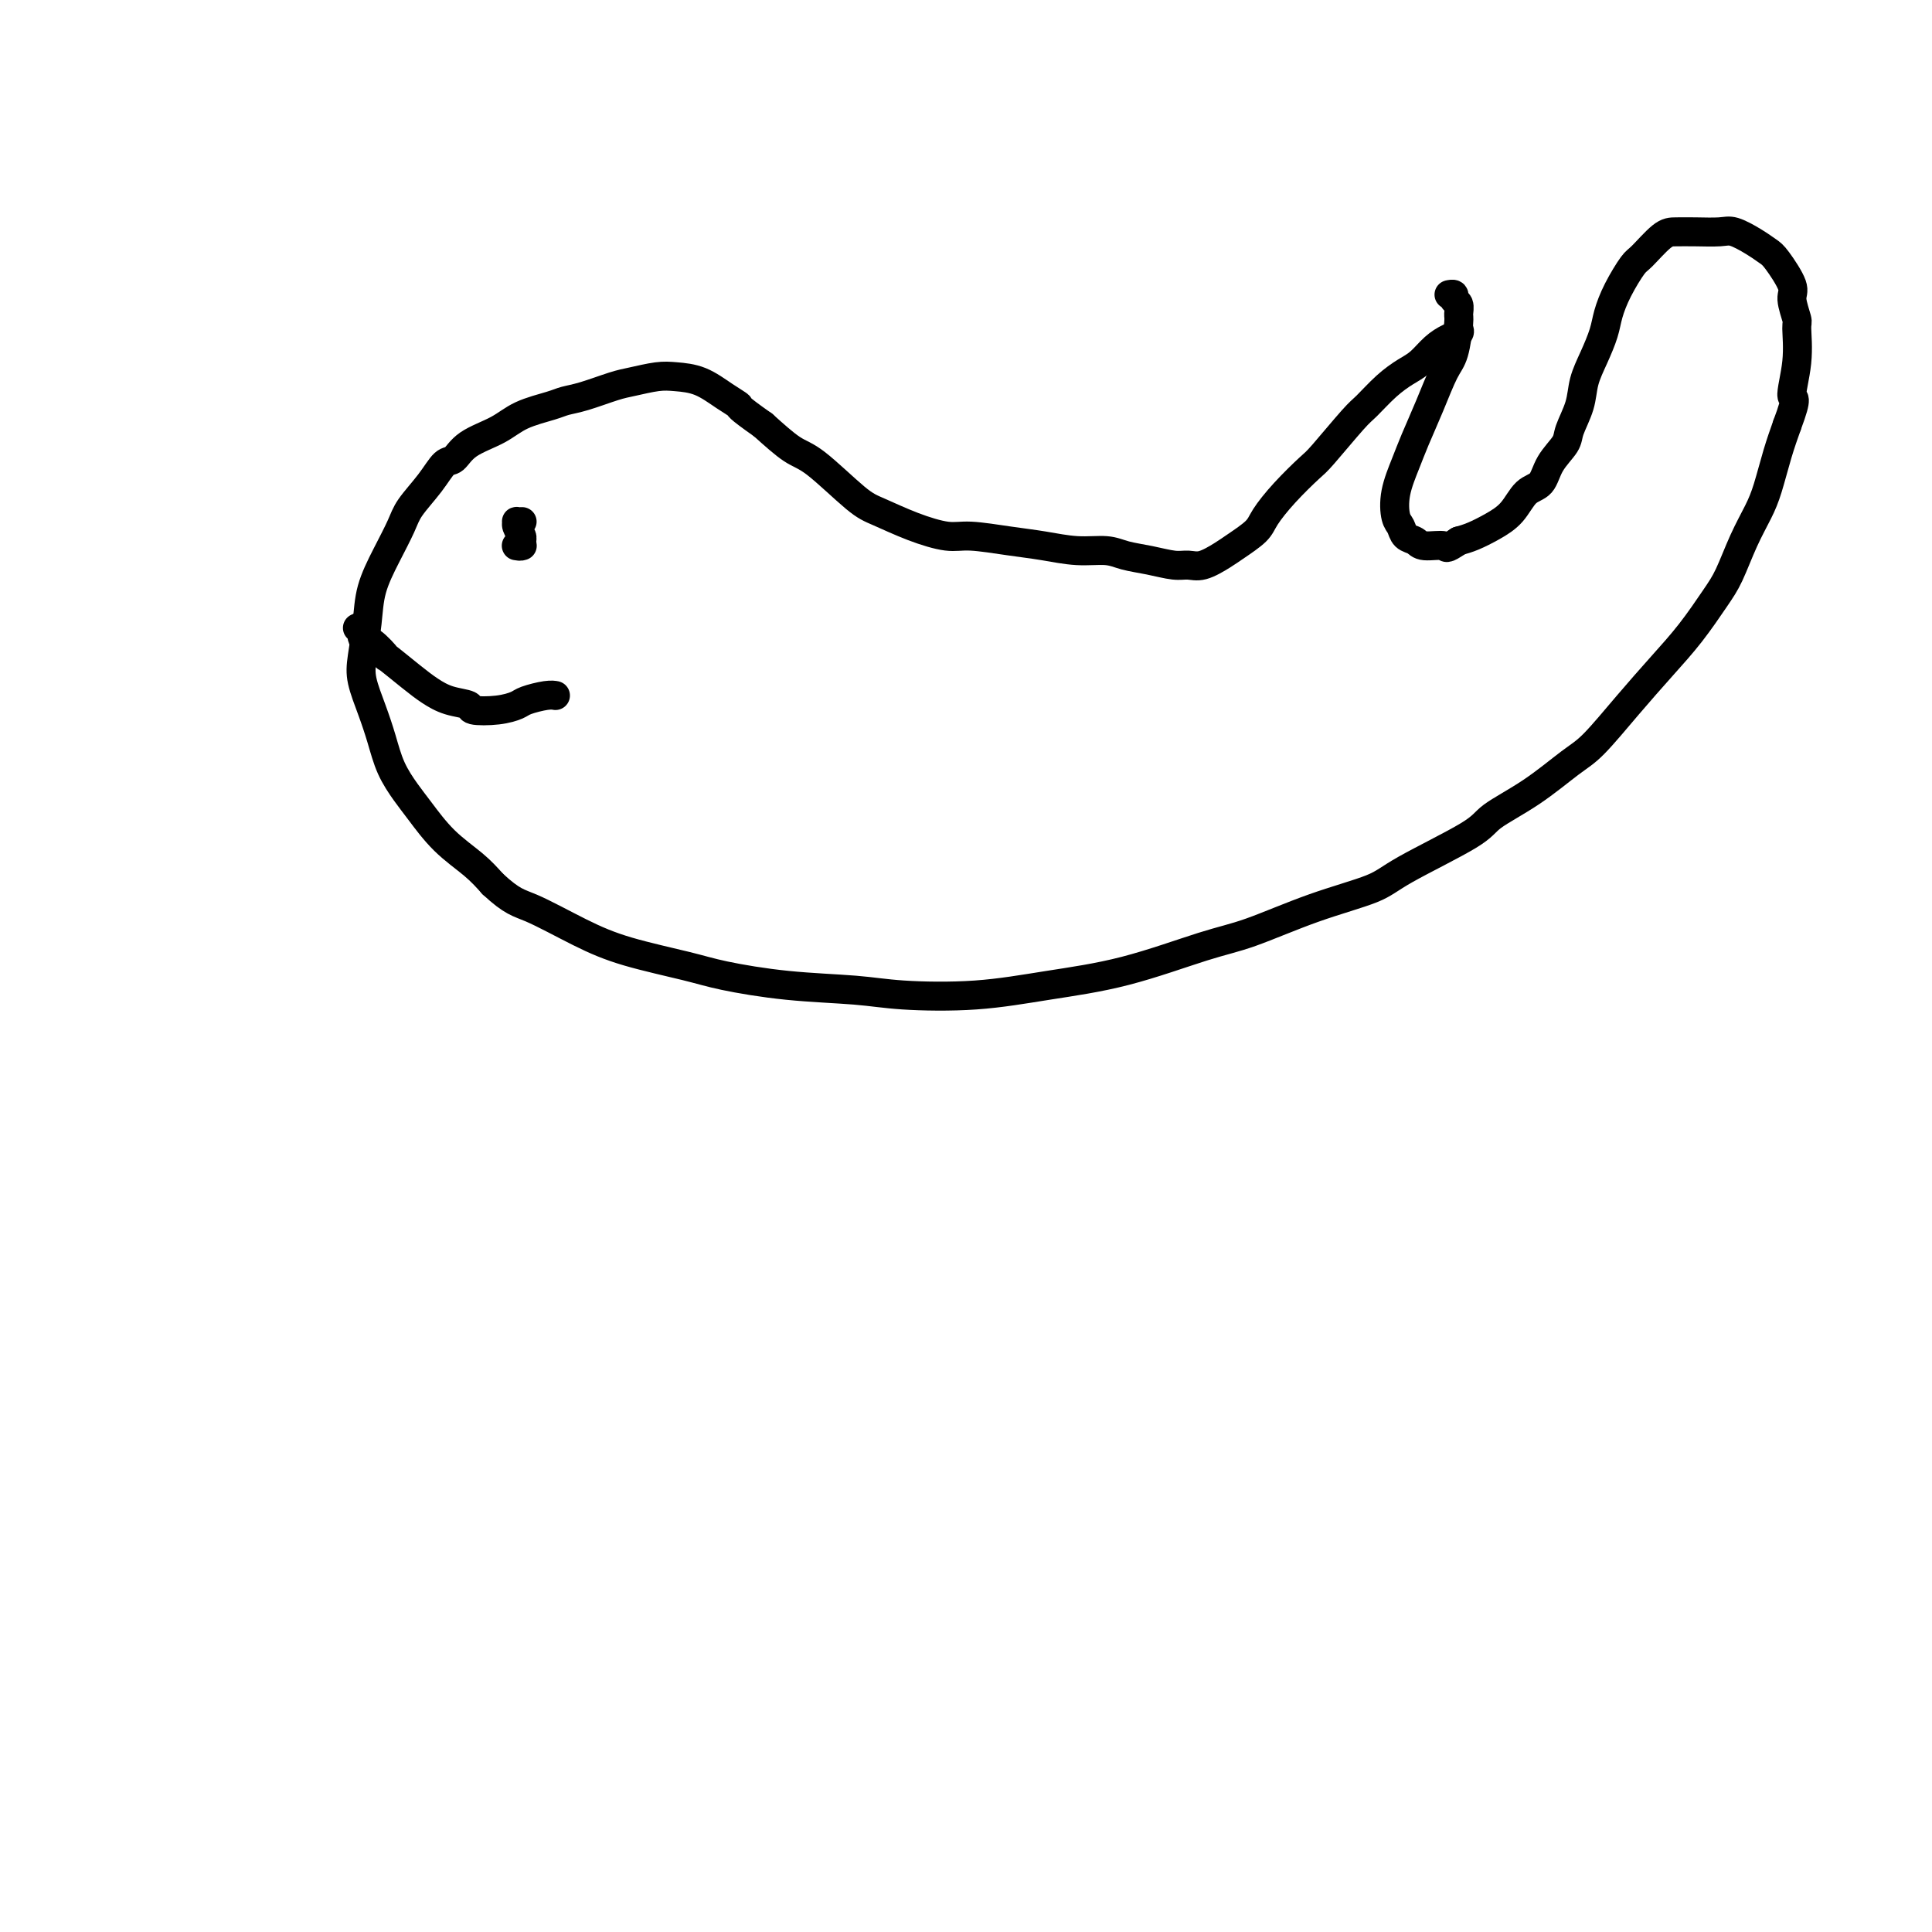 <svg viewBox='0 0 400 400' version='1.1' xmlns='http://www.w3.org/2000/svg' xmlns:xlink='http://www.w3.org/1999/xlink'><g fill='none' stroke='#000000' stroke-width='6' stroke-linecap='round' stroke-linejoin='round'><path d='M302,68c0.155,0.349 0.310,0.698 0,1c-0.310,0.302 -1.086,0.558 -2,1c-0.914,0.442 -1.968,1.071 -3,2c-1.032,0.929 -2.044,2.159 -3,3c-0.956,0.841 -1.856,1.293 -3,2c-1.144,0.707 -2.530,1.667 -4,3c-1.470,1.333 -3.022,3.037 -4,4c-0.978,0.963 -1.383,1.185 -3,3c-1.617,1.815 -4.448,5.223 -6,7c-1.552,1.777 -1.826,1.922 -3,3c-1.174,1.078 -3.247,3.089 -5,5c-1.753,1.911 -3.186,3.721 -4,5c-0.814,1.279 -1.008,2.027 -2,3c-0.992,0.973 -2.781,2.170 -4,3c-1.219,0.830 -1.868,1.291 -3,2c-1.132,0.709 -2.746,1.665 -4,2c-1.254,0.335 -2.147,0.047 -3,0c-0.853,-0.047 -1.667,0.146 -3,0c-1.333,-0.146 -3.184,-0.631 -5,-1c-1.816,-0.369 -3.598,-0.623 -5,-1c-1.402,-0.377 -2.423,-0.876 -4,-1c-1.577,-0.124 -3.711,0.126 -6,0c-2.289,-0.126 -4.735,-0.627 -7,-1c-2.265,-0.373 -4.350,-0.618 -7,-1c-2.650,-0.382 -5.867,-0.902 -8,-1c-2.133,-0.098 -3.183,0.226 -5,0c-1.817,-0.226 -4.403,-1.003 -7,-2c-2.597,-0.997 -5.207,-2.215 -7,-3c-1.793,-0.785 -2.769,-1.138 -5,-3c-2.231,-1.862 -5.716,-5.232 -8,-7c-2.284,-1.768 -3.367,-1.934 -5,-3c-1.633,-1.066 -3.817,-3.033 -6,-5'/><path d='M158,88c-5.809,-4.078 -4.831,-3.773 -5,-4c-0.169,-0.227 -1.483,-0.986 -3,-2c-1.517,-1.014 -3.236,-2.284 -5,-3c-1.764,-0.716 -3.574,-0.879 -5,-1c-1.426,-0.121 -2.469,-0.201 -4,0c-1.531,0.201 -3.551,0.683 -5,1c-1.449,0.317 -2.327,0.468 -4,1c-1.673,0.532 -4.143,1.444 -6,2c-1.857,0.556 -3.102,0.756 -4,1c-0.898,0.244 -1.448,0.532 -3,1c-1.552,0.468 -4.106,1.117 -6,2c-1.894,0.883 -3.128,1.999 -5,3c-1.872,1.001 -4.382,1.888 -6,3c-1.618,1.112 -2.344,2.448 -3,3c-0.656,0.552 -1.242,0.319 -2,1c-0.758,0.681 -1.688,2.277 -3,4c-1.312,1.723 -3.006,3.575 -4,5c-0.994,1.425 -1.289,2.425 -2,4c-0.711,1.575 -1.838,3.725 -3,6c-1.162,2.275 -2.358,4.676 -3,7c-0.642,2.324 -0.730,4.570 -1,7c-0.270,2.430 -0.722,5.044 -1,7c-0.278,1.956 -0.380,3.254 0,5c0.380,1.746 1.244,3.938 2,6c0.756,2.062 1.403,3.993 2,6c0.597,2.007 1.142,4.091 2,6c0.858,1.909 2.028,3.644 3,5c0.972,1.356 1.745,2.332 3,4c1.255,1.668 2.992,4.026 5,6c2.008,1.974 4.288,3.564 6,5c1.712,1.436 2.856,2.718 4,4'/><path d='M102,183c4.106,3.822 5.372,3.877 8,5c2.628,1.123 6.618,3.313 10,5c3.382,1.687 6.156,2.872 10,4c3.844,1.128 8.757,2.201 12,3c3.243,0.799 4.815,1.326 8,2c3.185,0.674 7.982,1.495 13,2c5.018,0.505 10.255,0.692 14,1c3.745,0.308 5.998,0.735 10,1c4.002,0.265 9.754,0.369 15,0c5.246,-0.369 9.986,-1.211 15,-2c5.014,-0.789 10.302,-1.527 16,-3c5.698,-1.473 11.807,-3.682 16,-5c4.193,-1.318 6.472,-1.746 10,-3c3.528,-1.254 8.306,-3.335 13,-5c4.694,-1.665 9.305,-2.915 12,-4c2.695,-1.085 3.473,-2.006 7,-4c3.527,-1.994 9.802,-5.061 13,-7c3.198,-1.939 3.319,-2.750 5,-4c1.681,-1.250 4.923,-2.941 8,-5c3.077,-2.059 5.988,-4.488 8,-6c2.012,-1.512 3.126,-2.109 5,-4c1.874,-1.891 4.507,-5.076 7,-8c2.493,-2.924 4.845,-5.586 7,-8c2.155,-2.414 4.114,-4.582 6,-7c1.886,-2.418 3.698,-5.088 5,-7c1.302,-1.912 2.092,-3.066 3,-5c0.908,-1.934 1.934,-4.648 3,-7c1.066,-2.352 2.172,-4.342 3,-6c0.828,-1.658 1.377,-2.985 2,-5c0.623,-2.015 1.321,-4.719 2,-7c0.679,-2.281 1.340,-4.141 2,-6'/><path d='M370,88c2.485,-6.613 1.197,-5.144 1,-6c-0.197,-0.856 0.696,-4.036 1,-7c0.304,-2.964 0.019,-5.711 0,-7c-0.019,-1.289 0.228,-1.118 0,-2c-0.228,-0.882 -0.930,-2.816 -1,-4c-0.070,-1.184 0.494,-1.617 0,-3c-0.494,-1.383 -2.045,-3.715 -3,-5c-0.955,-1.285 -1.315,-1.521 -2,-2c-0.685,-0.479 -1.695,-1.200 -3,-2c-1.305,-0.800 -2.903,-1.678 -4,-2c-1.097,-0.322 -1.691,-0.086 -3,0c-1.309,0.086 -3.333,0.023 -5,0c-1.667,-0.023 -2.978,-0.006 -4,0c-1.022,0.006 -1.755,-0.000 -3,1c-1.245,1.000 -3.001,3.007 -4,4c-0.999,0.993 -1.240,0.971 -2,2c-0.760,1.029 -2.039,3.110 -3,5c-0.961,1.890 -1.604,3.589 -2,5c-0.396,1.411 -0.544,2.535 -1,4c-0.456,1.465 -1.219,3.273 -2,5c-0.781,1.727 -1.578,3.374 -2,5c-0.422,1.626 -0.468,3.230 -1,5c-0.532,1.770 -1.549,3.704 -2,5c-0.451,1.296 -0.335,1.953 -1,3c-0.665,1.047 -2.109,2.482 -3,4c-0.891,1.518 -1.228,3.117 -2,4c-0.772,0.883 -1.977,1.049 -3,2c-1.023,0.951 -1.862,2.688 -3,4c-1.138,1.312 -2.576,2.199 -4,3c-1.424,0.801 -2.836,1.514 -4,2c-1.164,0.486 -2.082,0.743 -3,1'/><path d='M302,112c-3.091,2.069 -2.320,1.241 -3,1c-0.680,-0.241 -2.813,0.103 -4,0c-1.187,-0.103 -1.430,-0.654 -2,-1c-0.570,-0.346 -1.467,-0.486 -2,-1c-0.533,-0.514 -0.702,-1.401 -1,-2c-0.298,-0.599 -0.726,-0.909 -1,-2c-0.274,-1.091 -0.393,-2.964 0,-5c0.393,-2.036 1.299,-4.236 2,-6c0.701,-1.764 1.197,-3.093 2,-5c0.803,-1.907 1.914,-4.394 3,-7c1.086,-2.606 2.149,-5.332 3,-7c0.851,-1.668 1.492,-2.278 2,-4c0.508,-1.722 0.883,-4.556 1,-6c0.117,-1.444 -0.025,-1.497 0,-2c0.025,-0.503 0.217,-1.455 0,-2c-0.217,-0.545 -0.842,-0.682 -1,-1c-0.158,-0.318 0.150,-0.816 0,-1c-0.150,-0.184 -0.757,-0.052 -1,0c-0.243,0.052 -0.121,0.026 0,0'/><path d='M74,130c0.457,-0.222 0.913,-0.445 1,0c0.087,0.445 -0.196,1.557 0,2c0.196,0.443 0.870,0.215 2,1c1.130,0.785 2.716,2.581 3,3c0.284,0.419 -0.736,-0.540 0,0c0.736,0.540 3.226,2.579 5,4c1.774,1.421 2.830,2.224 4,3c1.170,0.776 2.453,1.525 4,2c1.547,0.475 3.357,0.674 4,1c0.643,0.326 0.119,0.777 1,1c0.881,0.223 3.168,0.217 5,0c1.832,-0.217 3.209,-0.647 4,-1c0.791,-0.353 0.995,-0.631 2,-1c1.005,-0.369 2.809,-0.830 4,-1c1.191,-0.170 1.769,-0.049 2,0c0.231,0.049 0.116,0.024 0,0'/><path d='M108,113c0.113,-0.000 0.225,-0.000 0,0c-0.225,0.000 -0.789,0.001 -1,0c-0.211,-0.001 -0.071,-0.003 0,0c0.071,0.003 0.073,0.013 0,0c-0.073,-0.013 -0.219,-0.048 0,0c0.219,0.048 0.805,0.181 1,0c0.195,-0.181 -0.001,-0.675 0,-1c0.001,-0.325 0.200,-0.479 0,-1c-0.200,-0.521 -0.800,-1.407 -1,-2c-0.200,-0.593 -0.001,-0.891 0,-1c0.001,-0.109 -0.196,-0.029 0,0c0.196,0.029 0.783,0.008 1,0c0.217,-0.008 0.062,-0.002 0,0c-0.062,0.002 -0.031,0.001 0,0'/></g>
</svg>